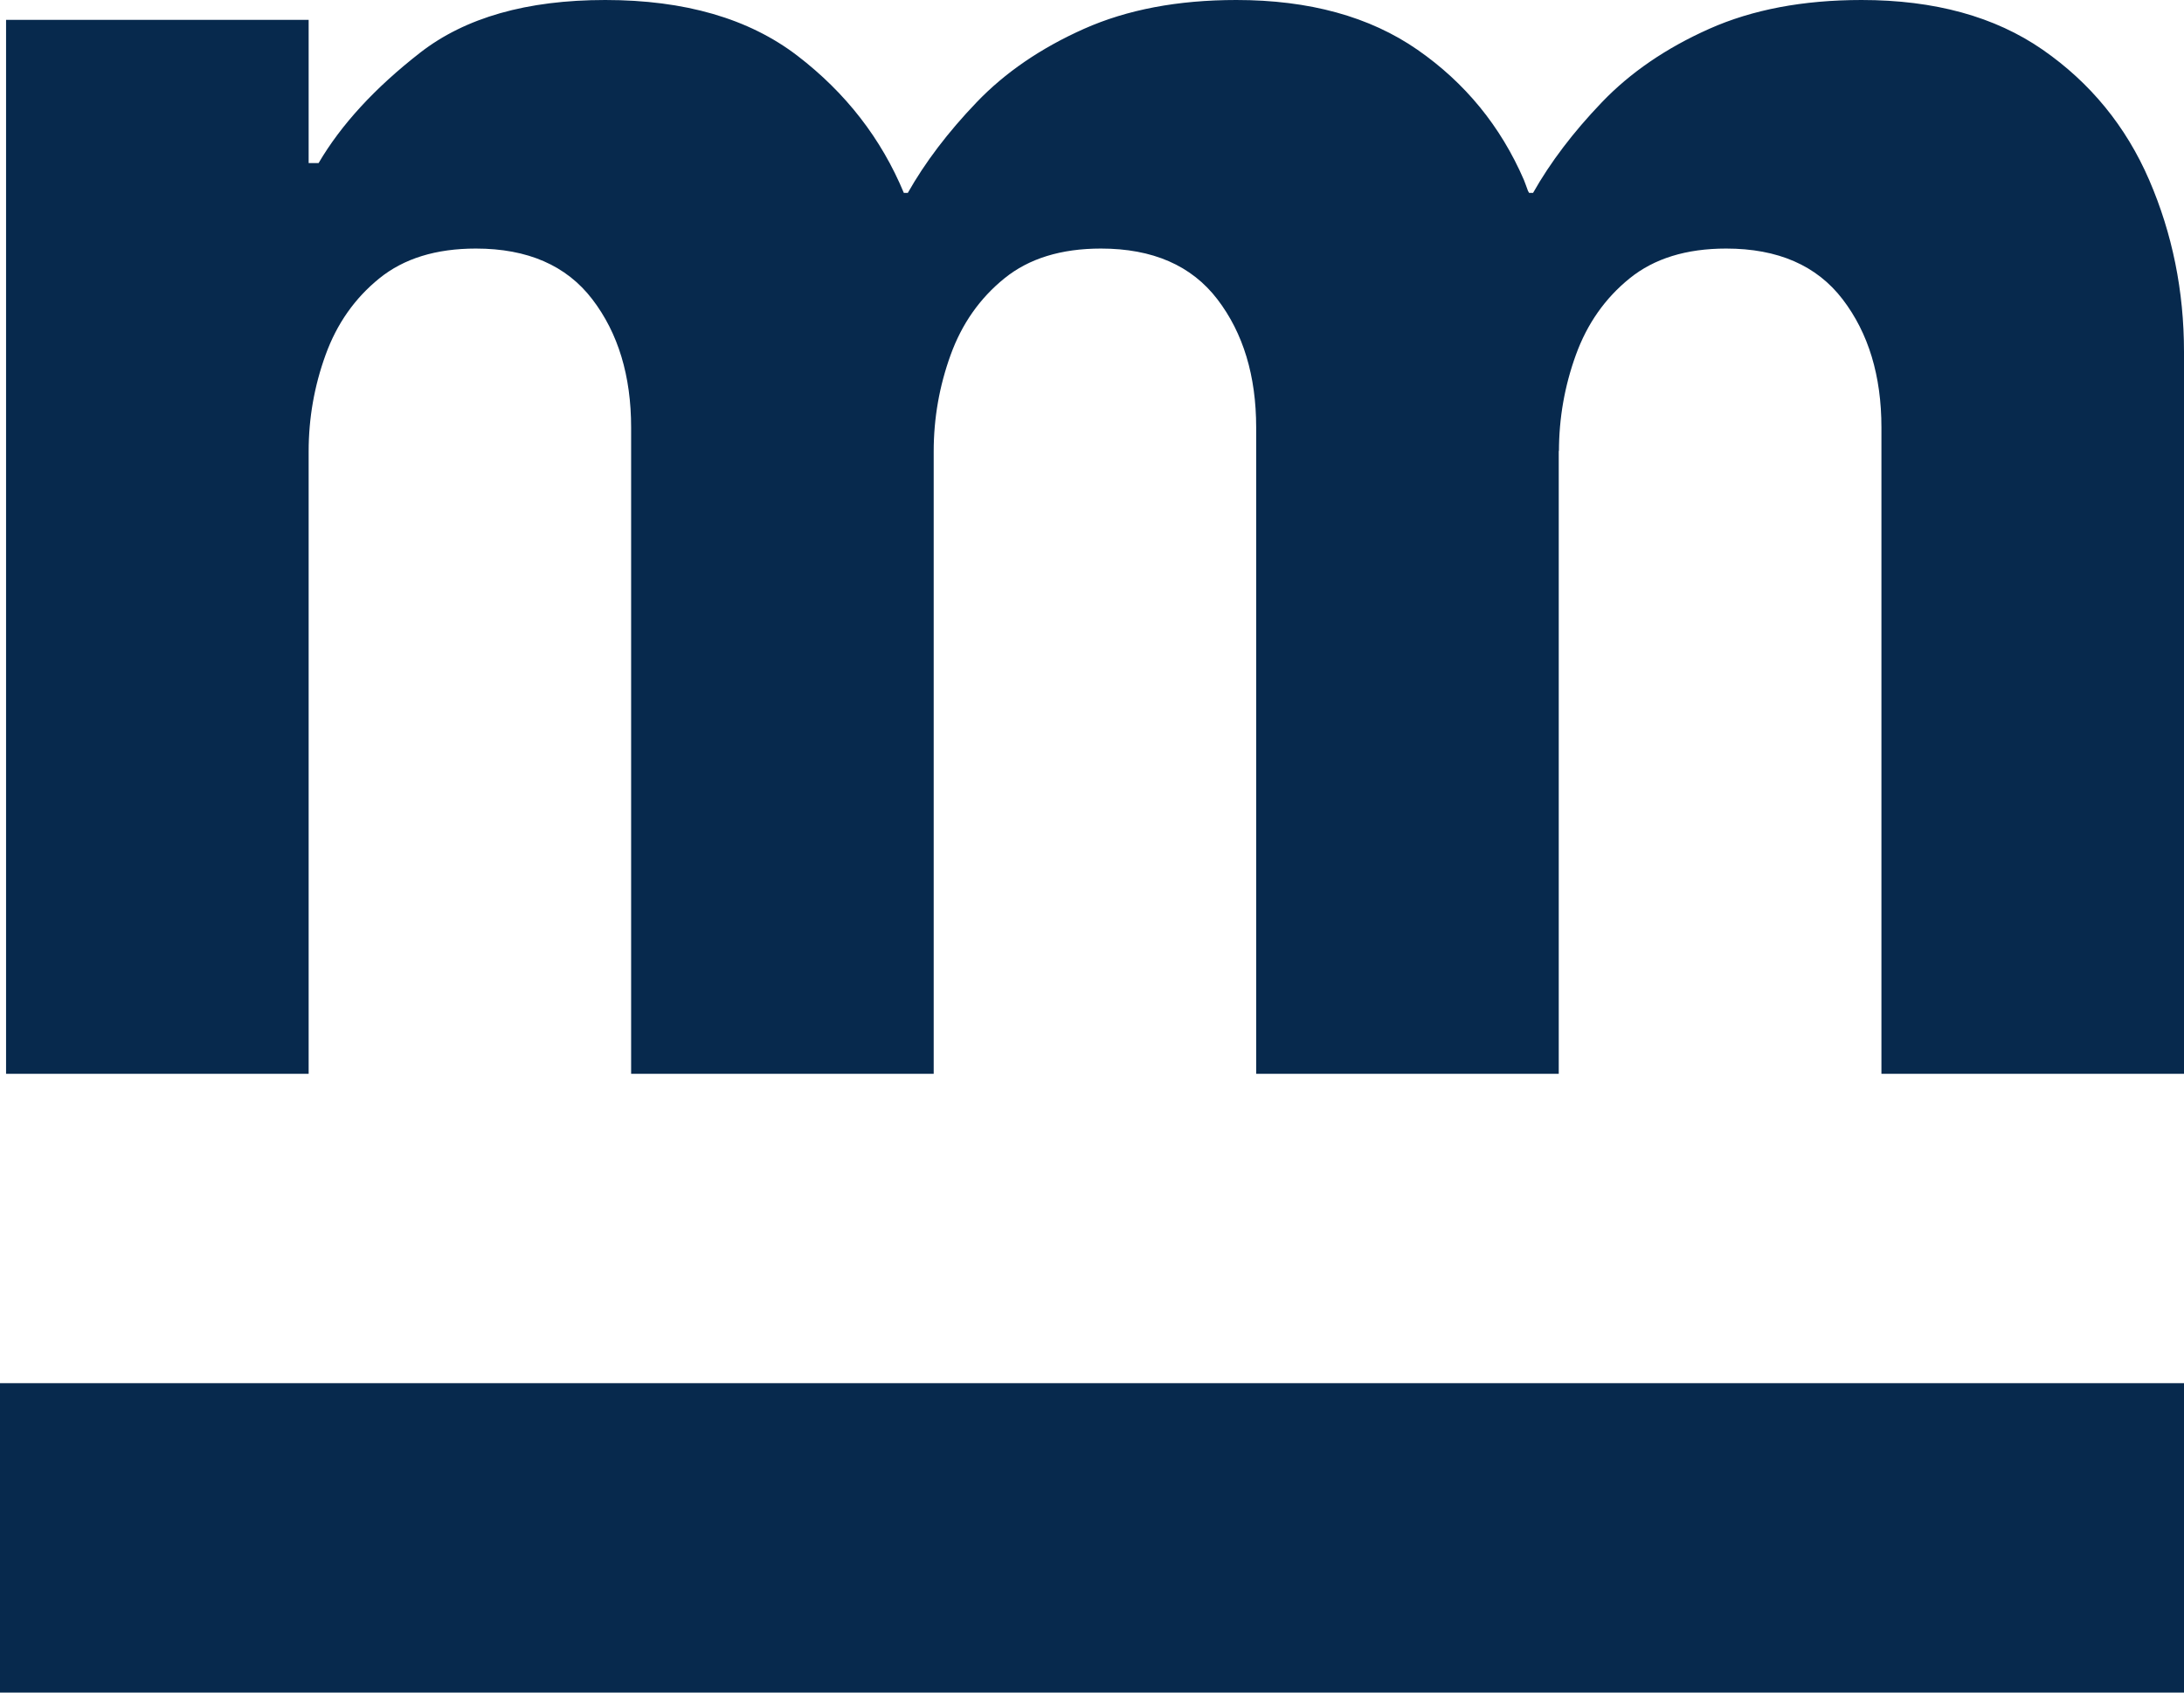 <?xml version="1.0" encoding="UTF-8"?>
<svg width="360px" height="279px" viewBox="0 0 360 279" version="1.1" xmlns="http://www.w3.org/2000/svg" xmlns:xlink="http://www.w3.org/1999/xlink">
    <title>Group</title>
    <g id="Page-1" stroke="none" stroke-width="1" fill="none" fill-rule="evenodd">
        <g id="Trainingen" transform="translate(-1106, -224)" fill="#07294D">
            <g id="Group" transform="translate(1106, 224)">
                <path d="M360,177 L360,58.017 C360,47.968 358.084,38.513 354.259,29.663 C350.428,20.814 344.578,13.659 336.703,8.194 C328.828,2.735 318.871,0 306.844,0 C297.215,0 288.847,1.588 281.742,4.753 C274.631,7.924 268.725,11.964 264.024,16.881 C259.317,21.796 255.543,26.77 252.704,31.795 L252.047,31.795 C251.973,31.615 251.934,31.607 251.869,31.476 C251.63,30.877 251.452,30.259 251.195,29.663 C247.364,20.814 241.515,13.659 233.64,8.194 C225.766,2.735 215.808,0 203.78,0 C194.153,0 185.786,1.588 178.681,4.753 C171.569,7.924 165.661,11.964 160.961,16.881 C156.254,21.796 152.482,26.77 149.64,31.795 L148.984,31.795 C145.263,22.838 139.412,15.298 131.43,9.179 C123.441,3.063 112.891,0 99.766,0 C86.857,0 76.685,2.899 69.251,8.685 C61.81,14.479 56.233,20.542 52.516,26.878 L50.876,26.878 L50.876,3.277 L1,3.277 L1,177 L50.876,177 L50.876,74.405 C50.876,68.946 51.803,63.645 53.664,58.509 C55.52,53.376 58.473,49.168 62.523,45.889 C66.568,42.61 71.874,40.972 78.439,40.972 C86.969,40.972 93.366,43.759 97.632,49.33 C101.898,54.903 104.032,61.95 104.032,70.473 L104.032,177 L153.906,177 L153.906,74.405 C153.906,68.946 154.835,63.645 156.695,58.509 C158.55,53.376 161.505,49.168 165.556,45.889 C169.6,42.61 174.907,40.972 181.469,40.972 C189.999,40.972 196.399,43.759 200.665,49.33 C204.929,54.903 207.062,61.95 207.062,70.473 L207.062,177 L256.936,177 L256.936,74.215 C256.944,74.258 256.97,74.405 256.97,74.405 C256.97,68.946 257.897,63.645 259.758,58.509 C261.614,53.376 264.567,49.168 268.617,45.889 C272.664,42.61 277.968,40.972 284.531,40.972 C293.062,40.972 299.46,43.759 303.726,49.33 C307.992,54.903 310.126,61.95 310.126,70.473 L310.126,177 L360,177 Z" id="Fill-5"></path>
                <polygon id="Fill-7-Copy-3" points="0 279 360 279 360 228 0 228"></polygon>
            </g>
        </g>
    </g>
</svg>